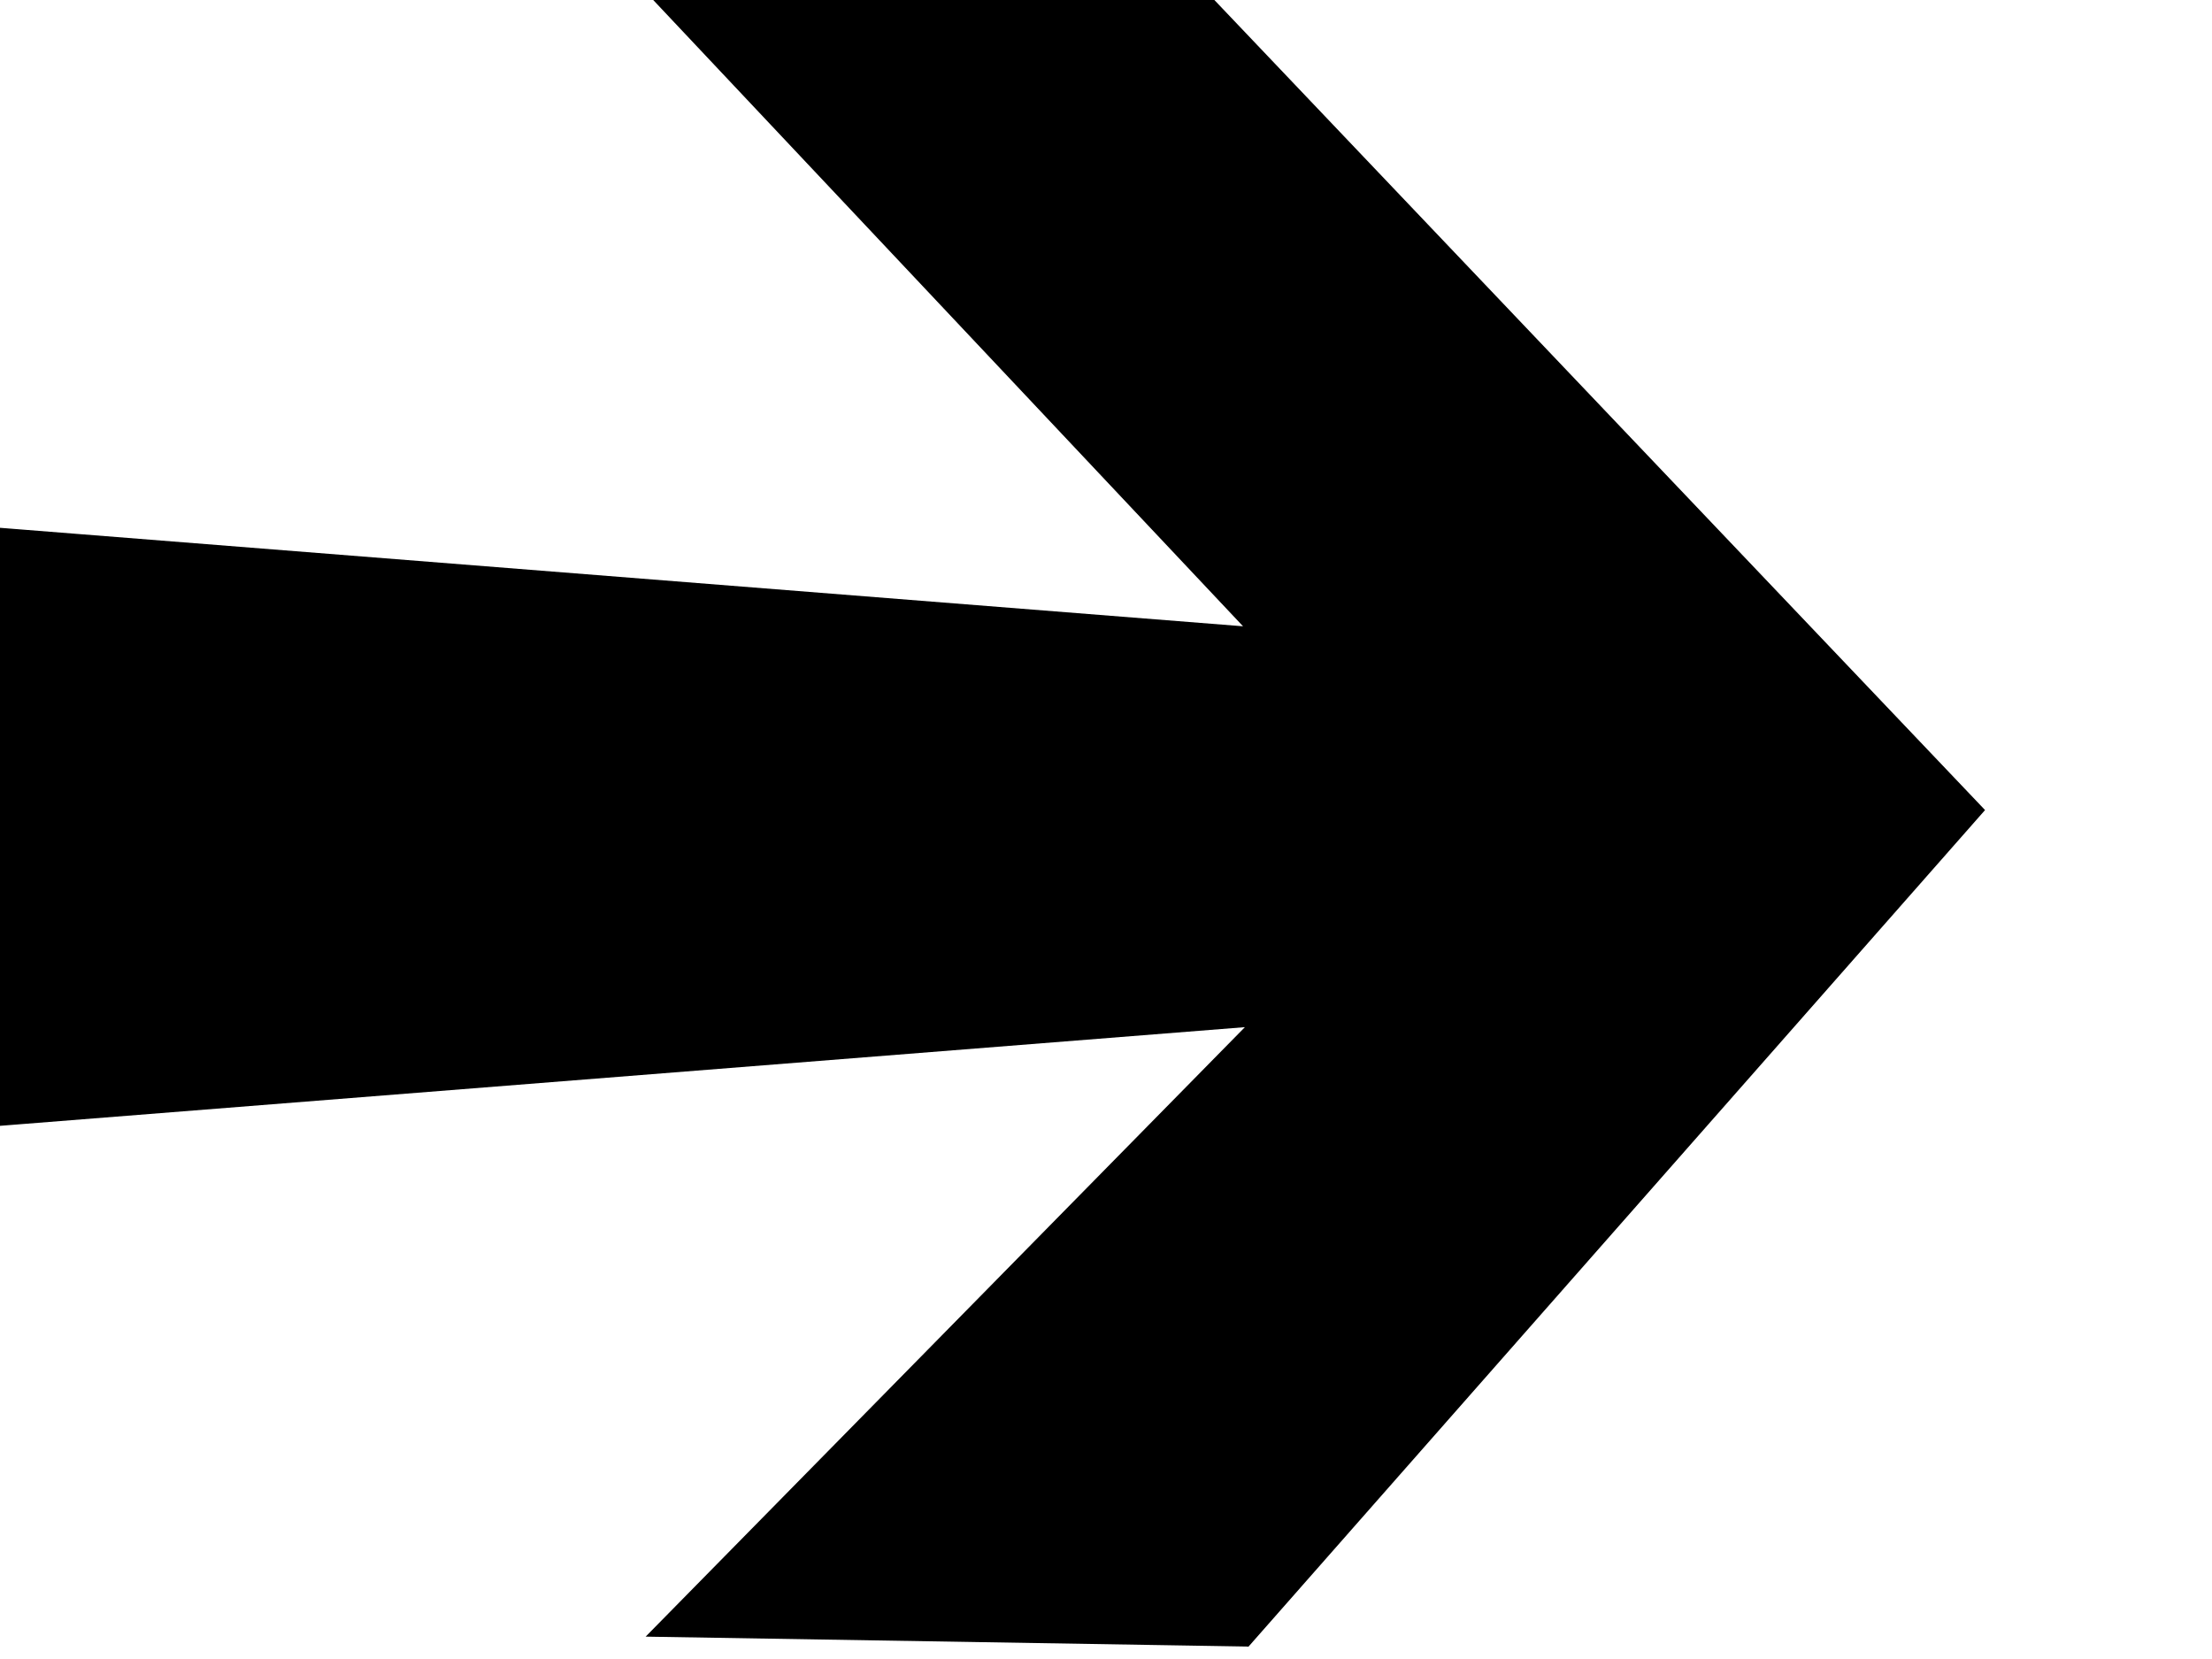 <?xml version="1.0"?><svg width="1600" height="1200" xmlns="http://www.w3.org/2000/svg">
 <title>Black Arrow 1</title>

 <g>
  <title>Layer 1</title>
  <path fill="black" fill-rule="evenodd" stroke="#000000" id="path1316" d="m902.893,1190.5l532.271,-604.547l-568.443,-597.485l-399.782,4.906l433.44,460.236l-900.879,-71.375l0.279,431.63l901.983,-71.496l-433.569,440.976l434.7,7.154z"/>
 </g>
</svg>